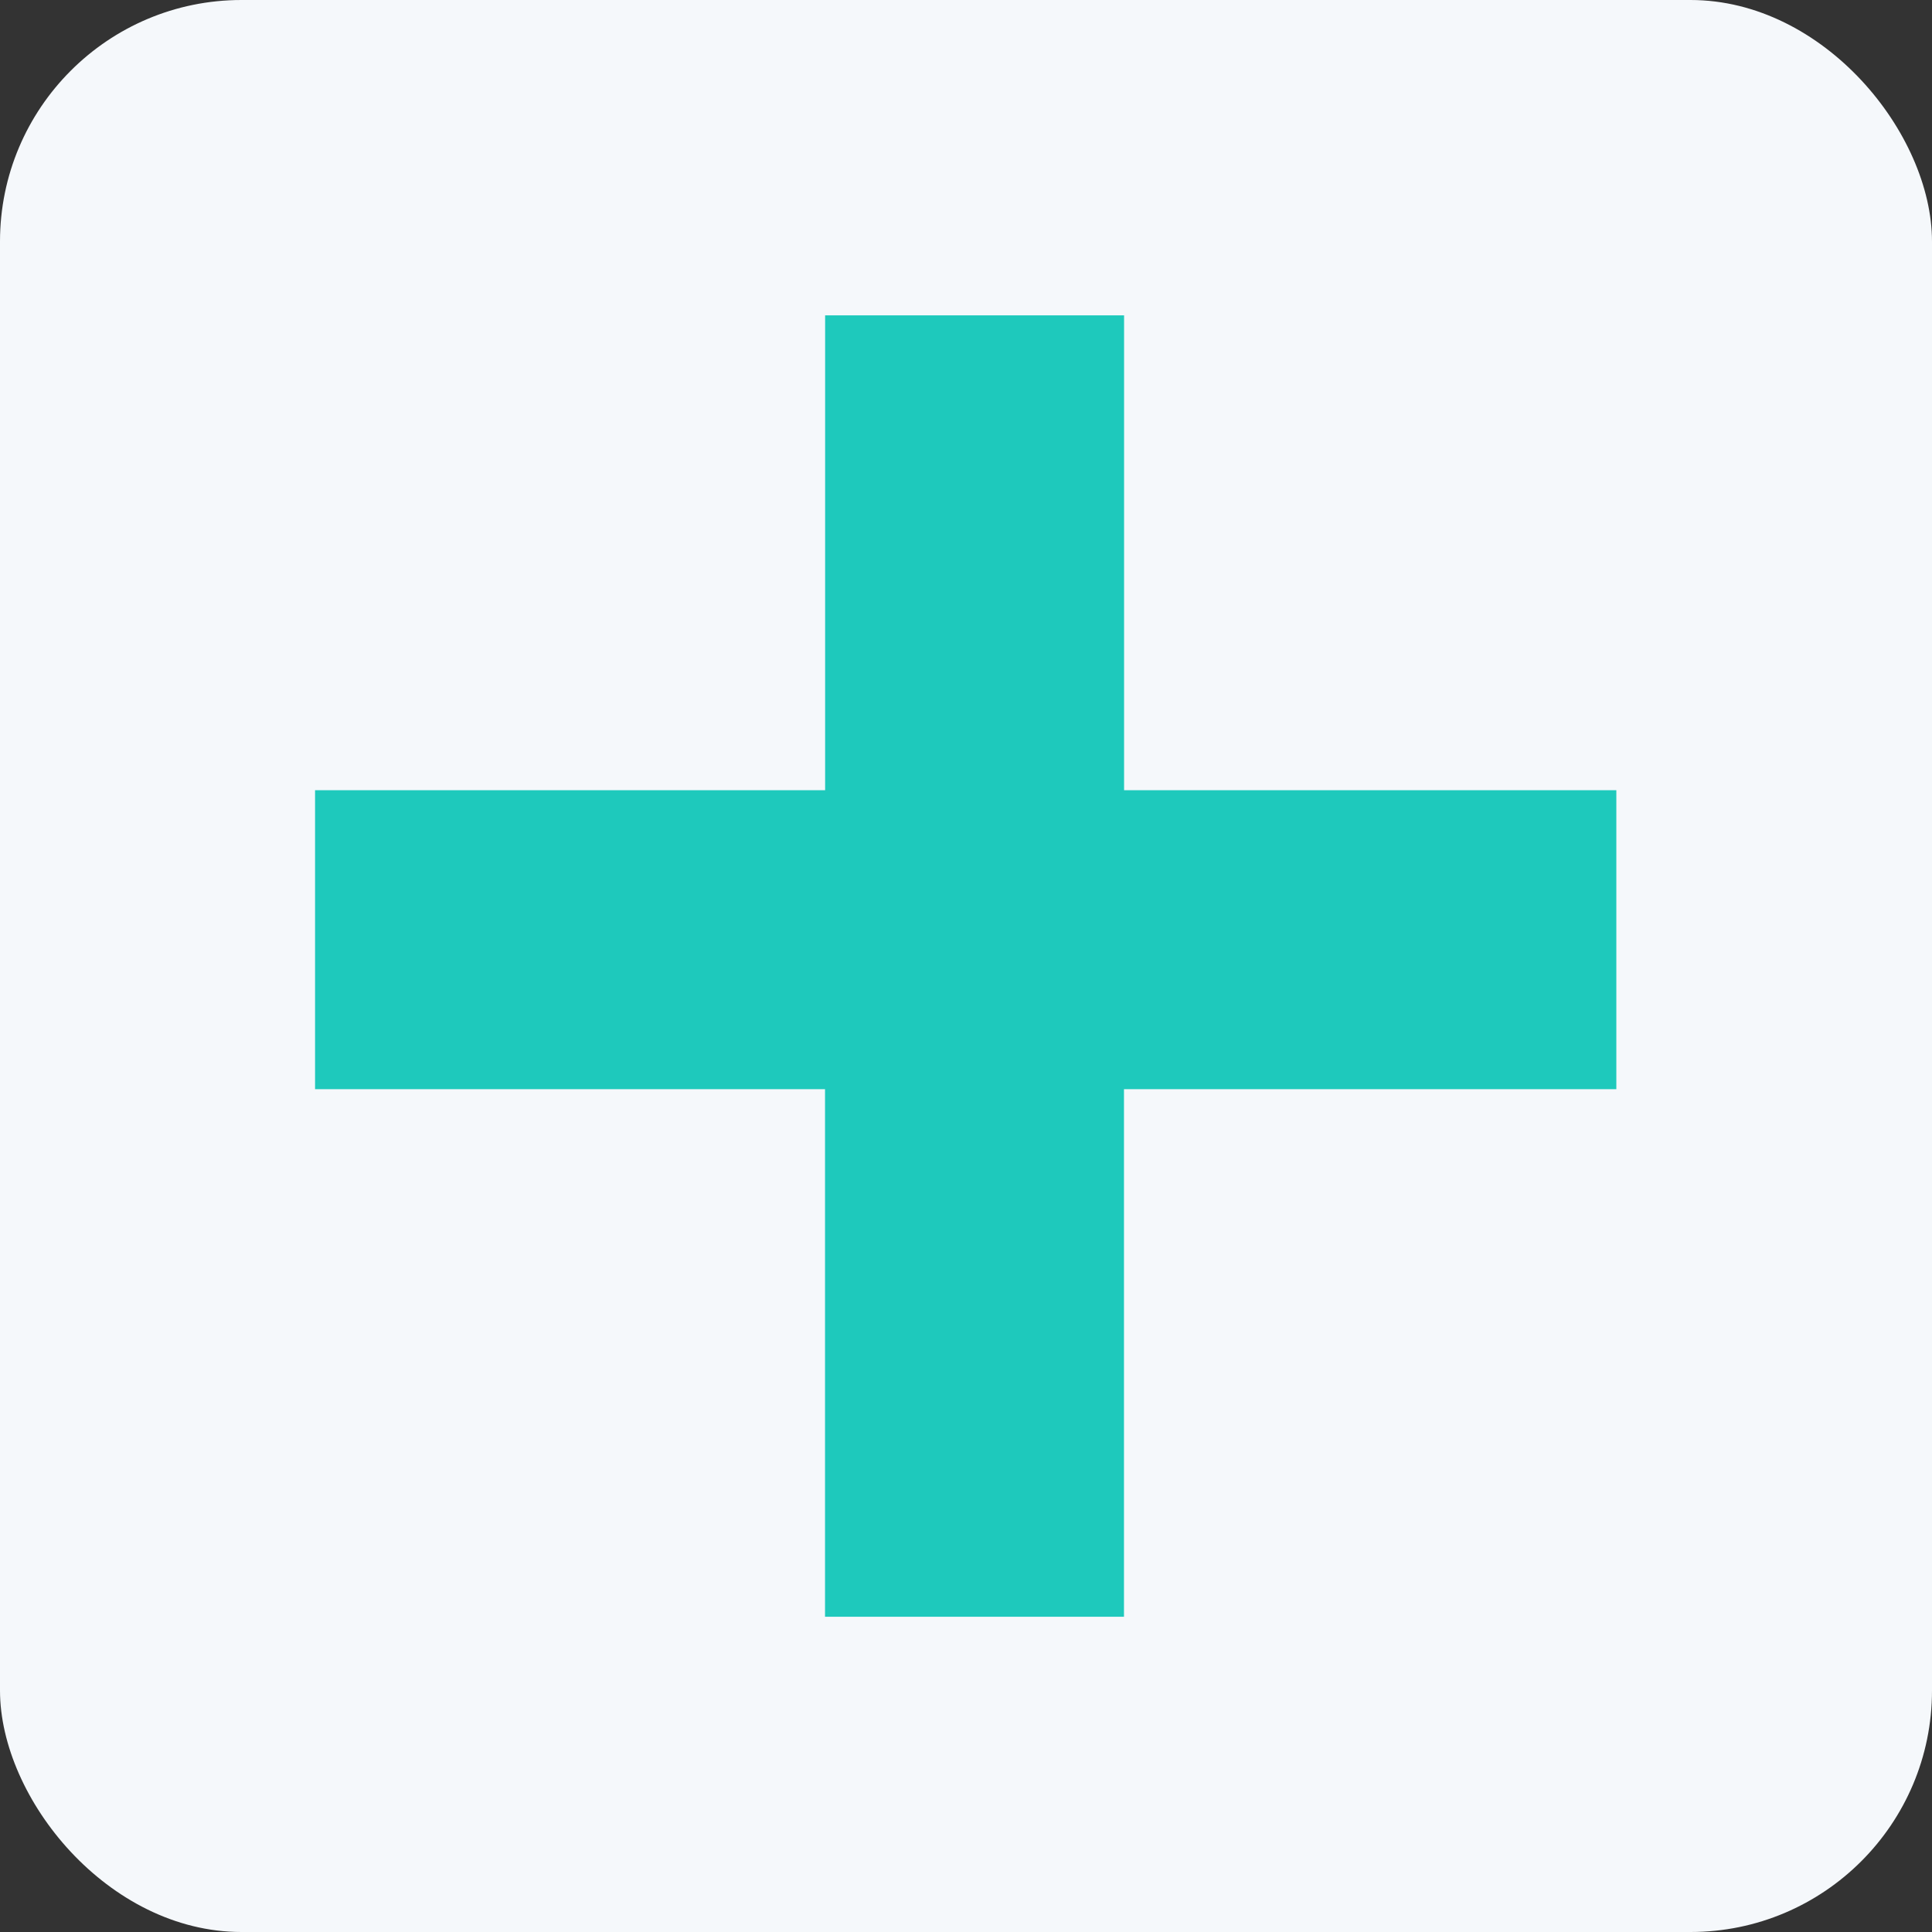<?xml version="1.0" encoding="UTF-8"?>
<svg id="Ebene_1" data-name="Ebene 1" xmlns="http://www.w3.org/2000/svg" viewBox="0 0 192 192">
  <rect x="0" y="0" width="192" height="192" fill="#333333" stroke="none"/>
  <defs>
    <style>
      .cls-1 {
        fill: #1ec9bc;
      }

      .cls-2 {
        fill: #f5f8fb;
      }
    </style>
  </defs>
  <rect class="cls-2" width="192" height="192" rx="24" ry="24"/>
  <path class="cls-1" d="M111.71,78.52V31.34h-29.71v47.19H31.31v29.71h50.68v52.43h29.71v-52.43h48.93v-29.71h-48.93Z"/>
</svg>